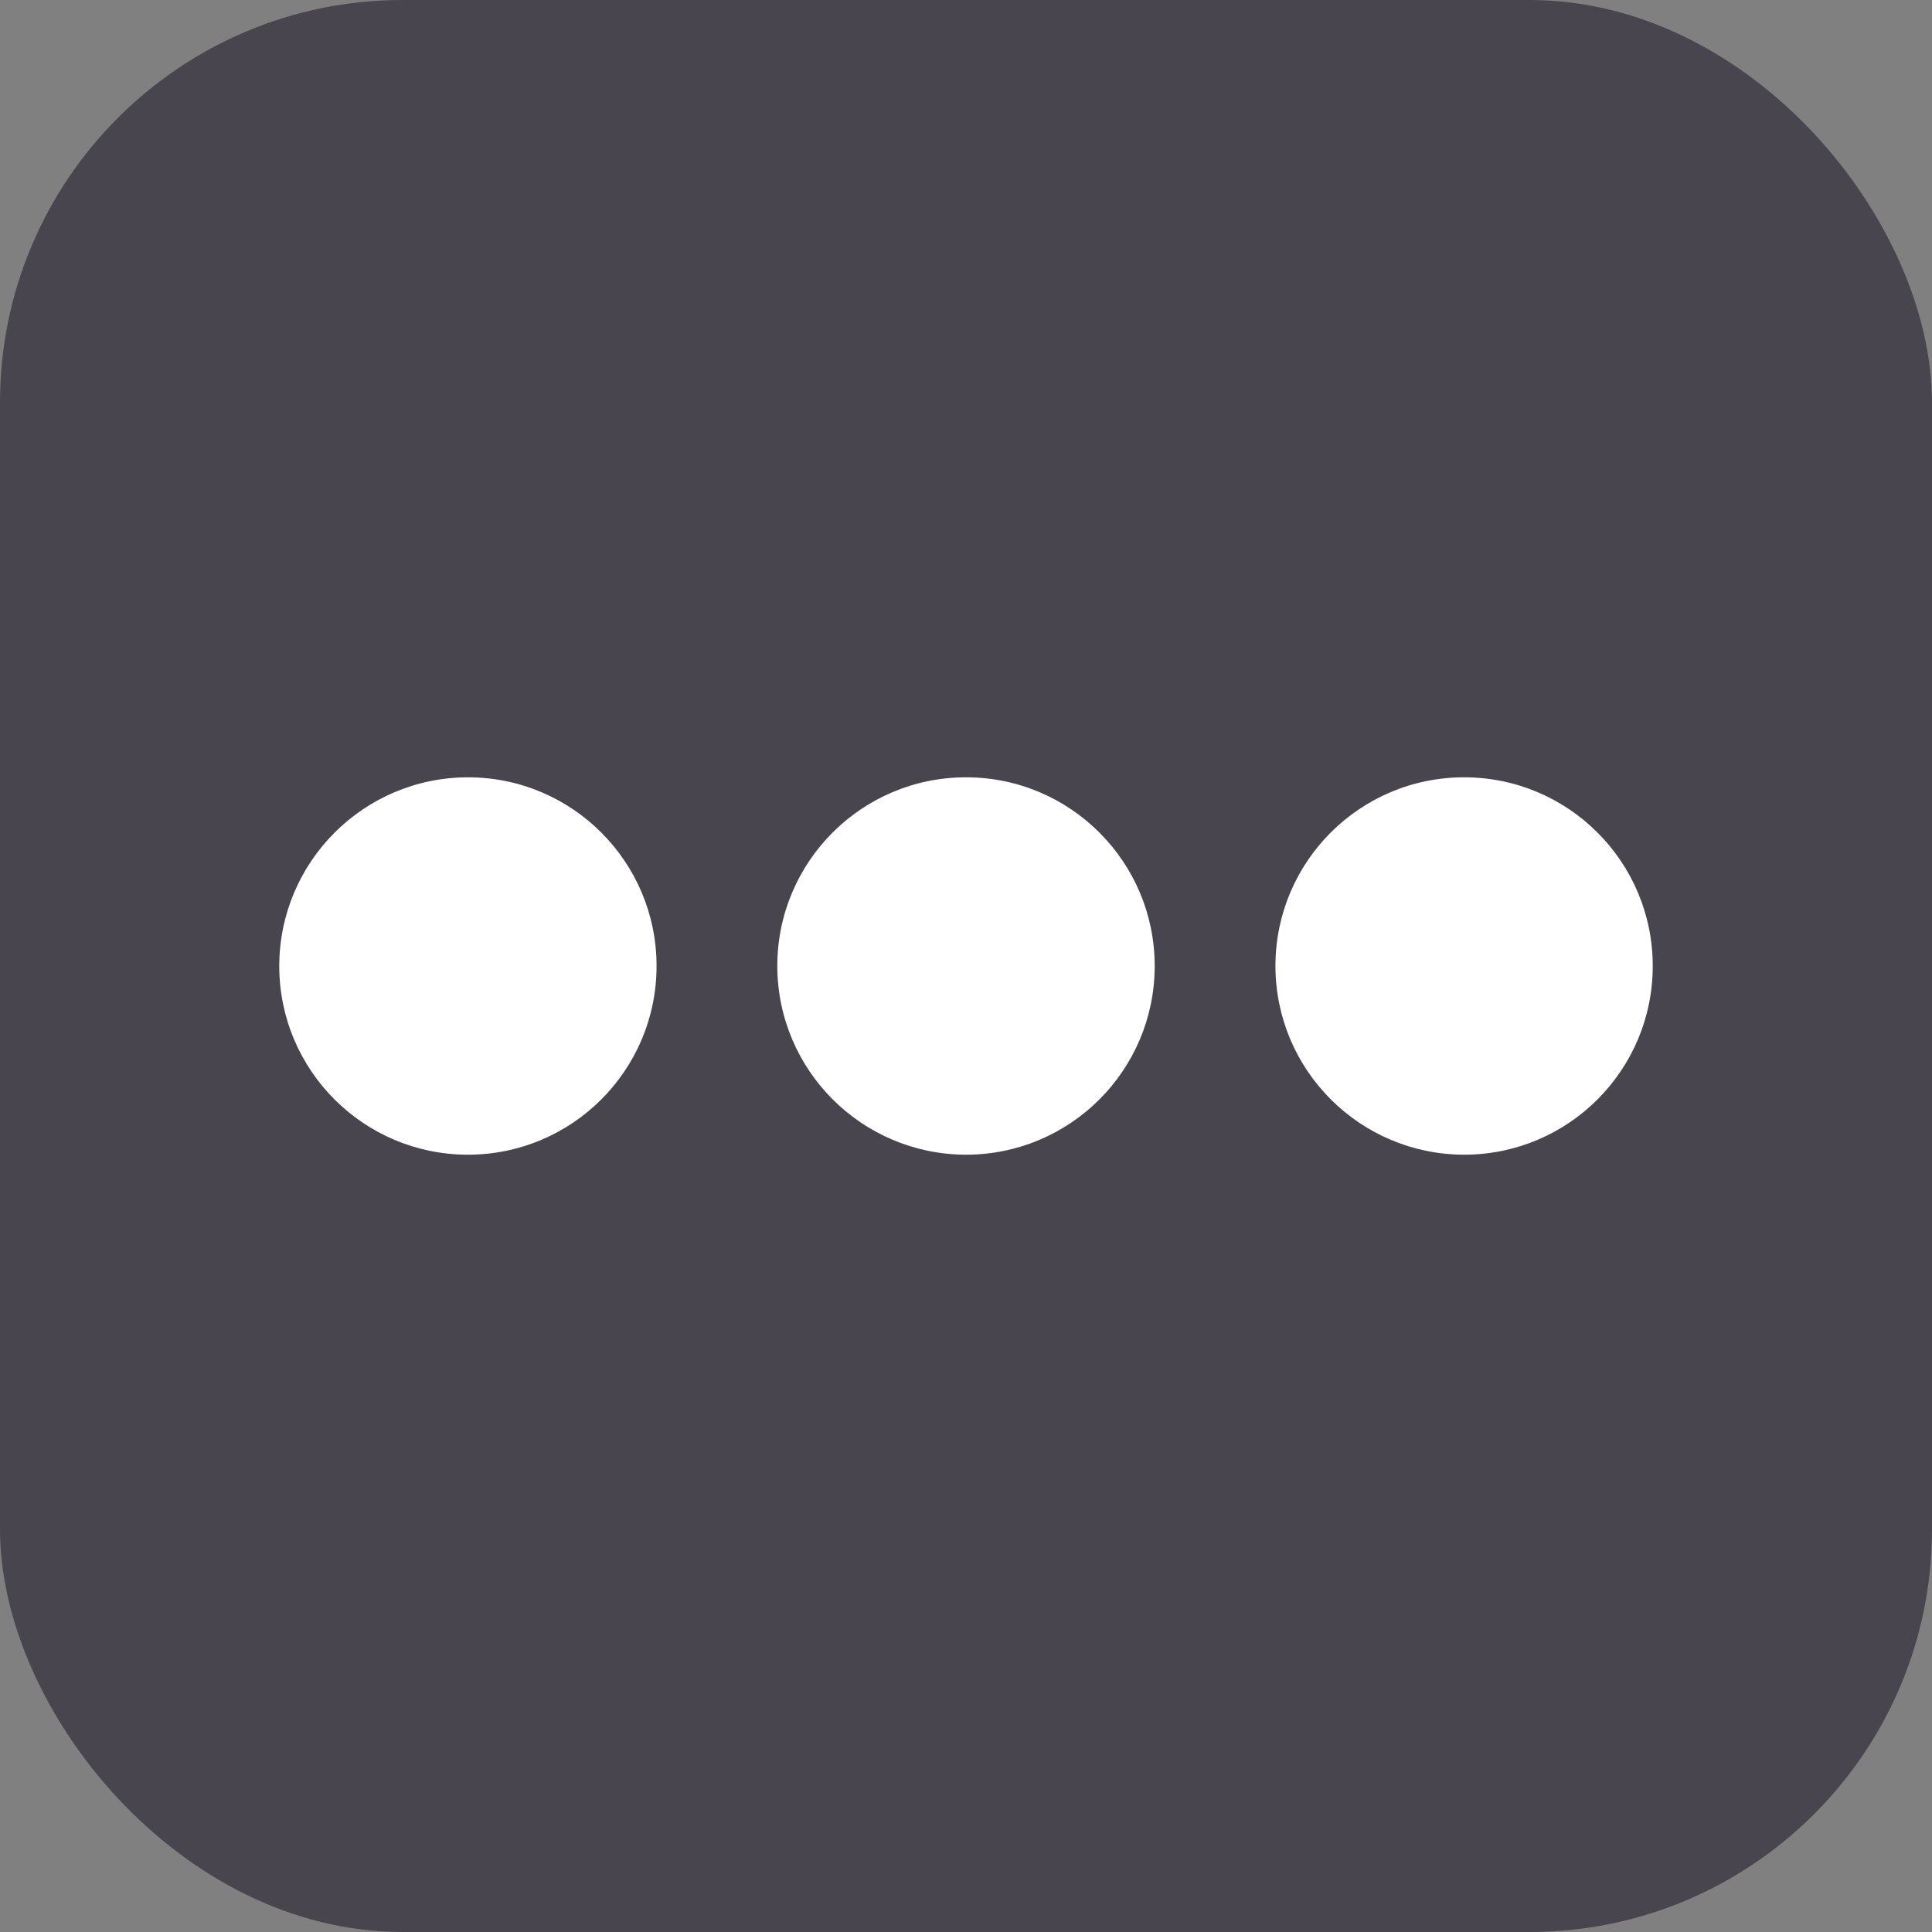 <svg width="48" height="48" viewBox="0 0 48 48" fill="none" xmlns="http://www.w3.org/2000/svg">
<rect x="0" y="0" width="48" height="48" fill="#808080" stroke="none"/>
<rect width="48" height="48" rx="10" fill="#49454E"/>
<path d="M6.938 24C6.938 26.589 9.036 28.688 11.625 28.688C14.214 28.688 16.312 26.589 16.312 24C16.312 21.411 14.214 19.312 11.625 19.312C9.037 19.316 6.941 21.413 6.938 24Z" fill="white"/>
<path d="M24 28.688C26.589 28.688 28.688 26.589 28.688 24C28.688 21.411 26.589 19.312 24 19.312C21.411 19.312 19.312 21.411 19.312 24C19.316 26.588 21.413 28.684 24 28.688Z" fill="white"/>
<path d="M36.375 28.688C38.964 28.688 41.062 26.589 41.062 24C41.062 21.411 38.964 19.312 36.375 19.312C33.786 19.312 31.688 21.411 31.688 24C31.691 26.588 33.788 28.684 36.375 28.688Z" fill="white"/>
</svg>
